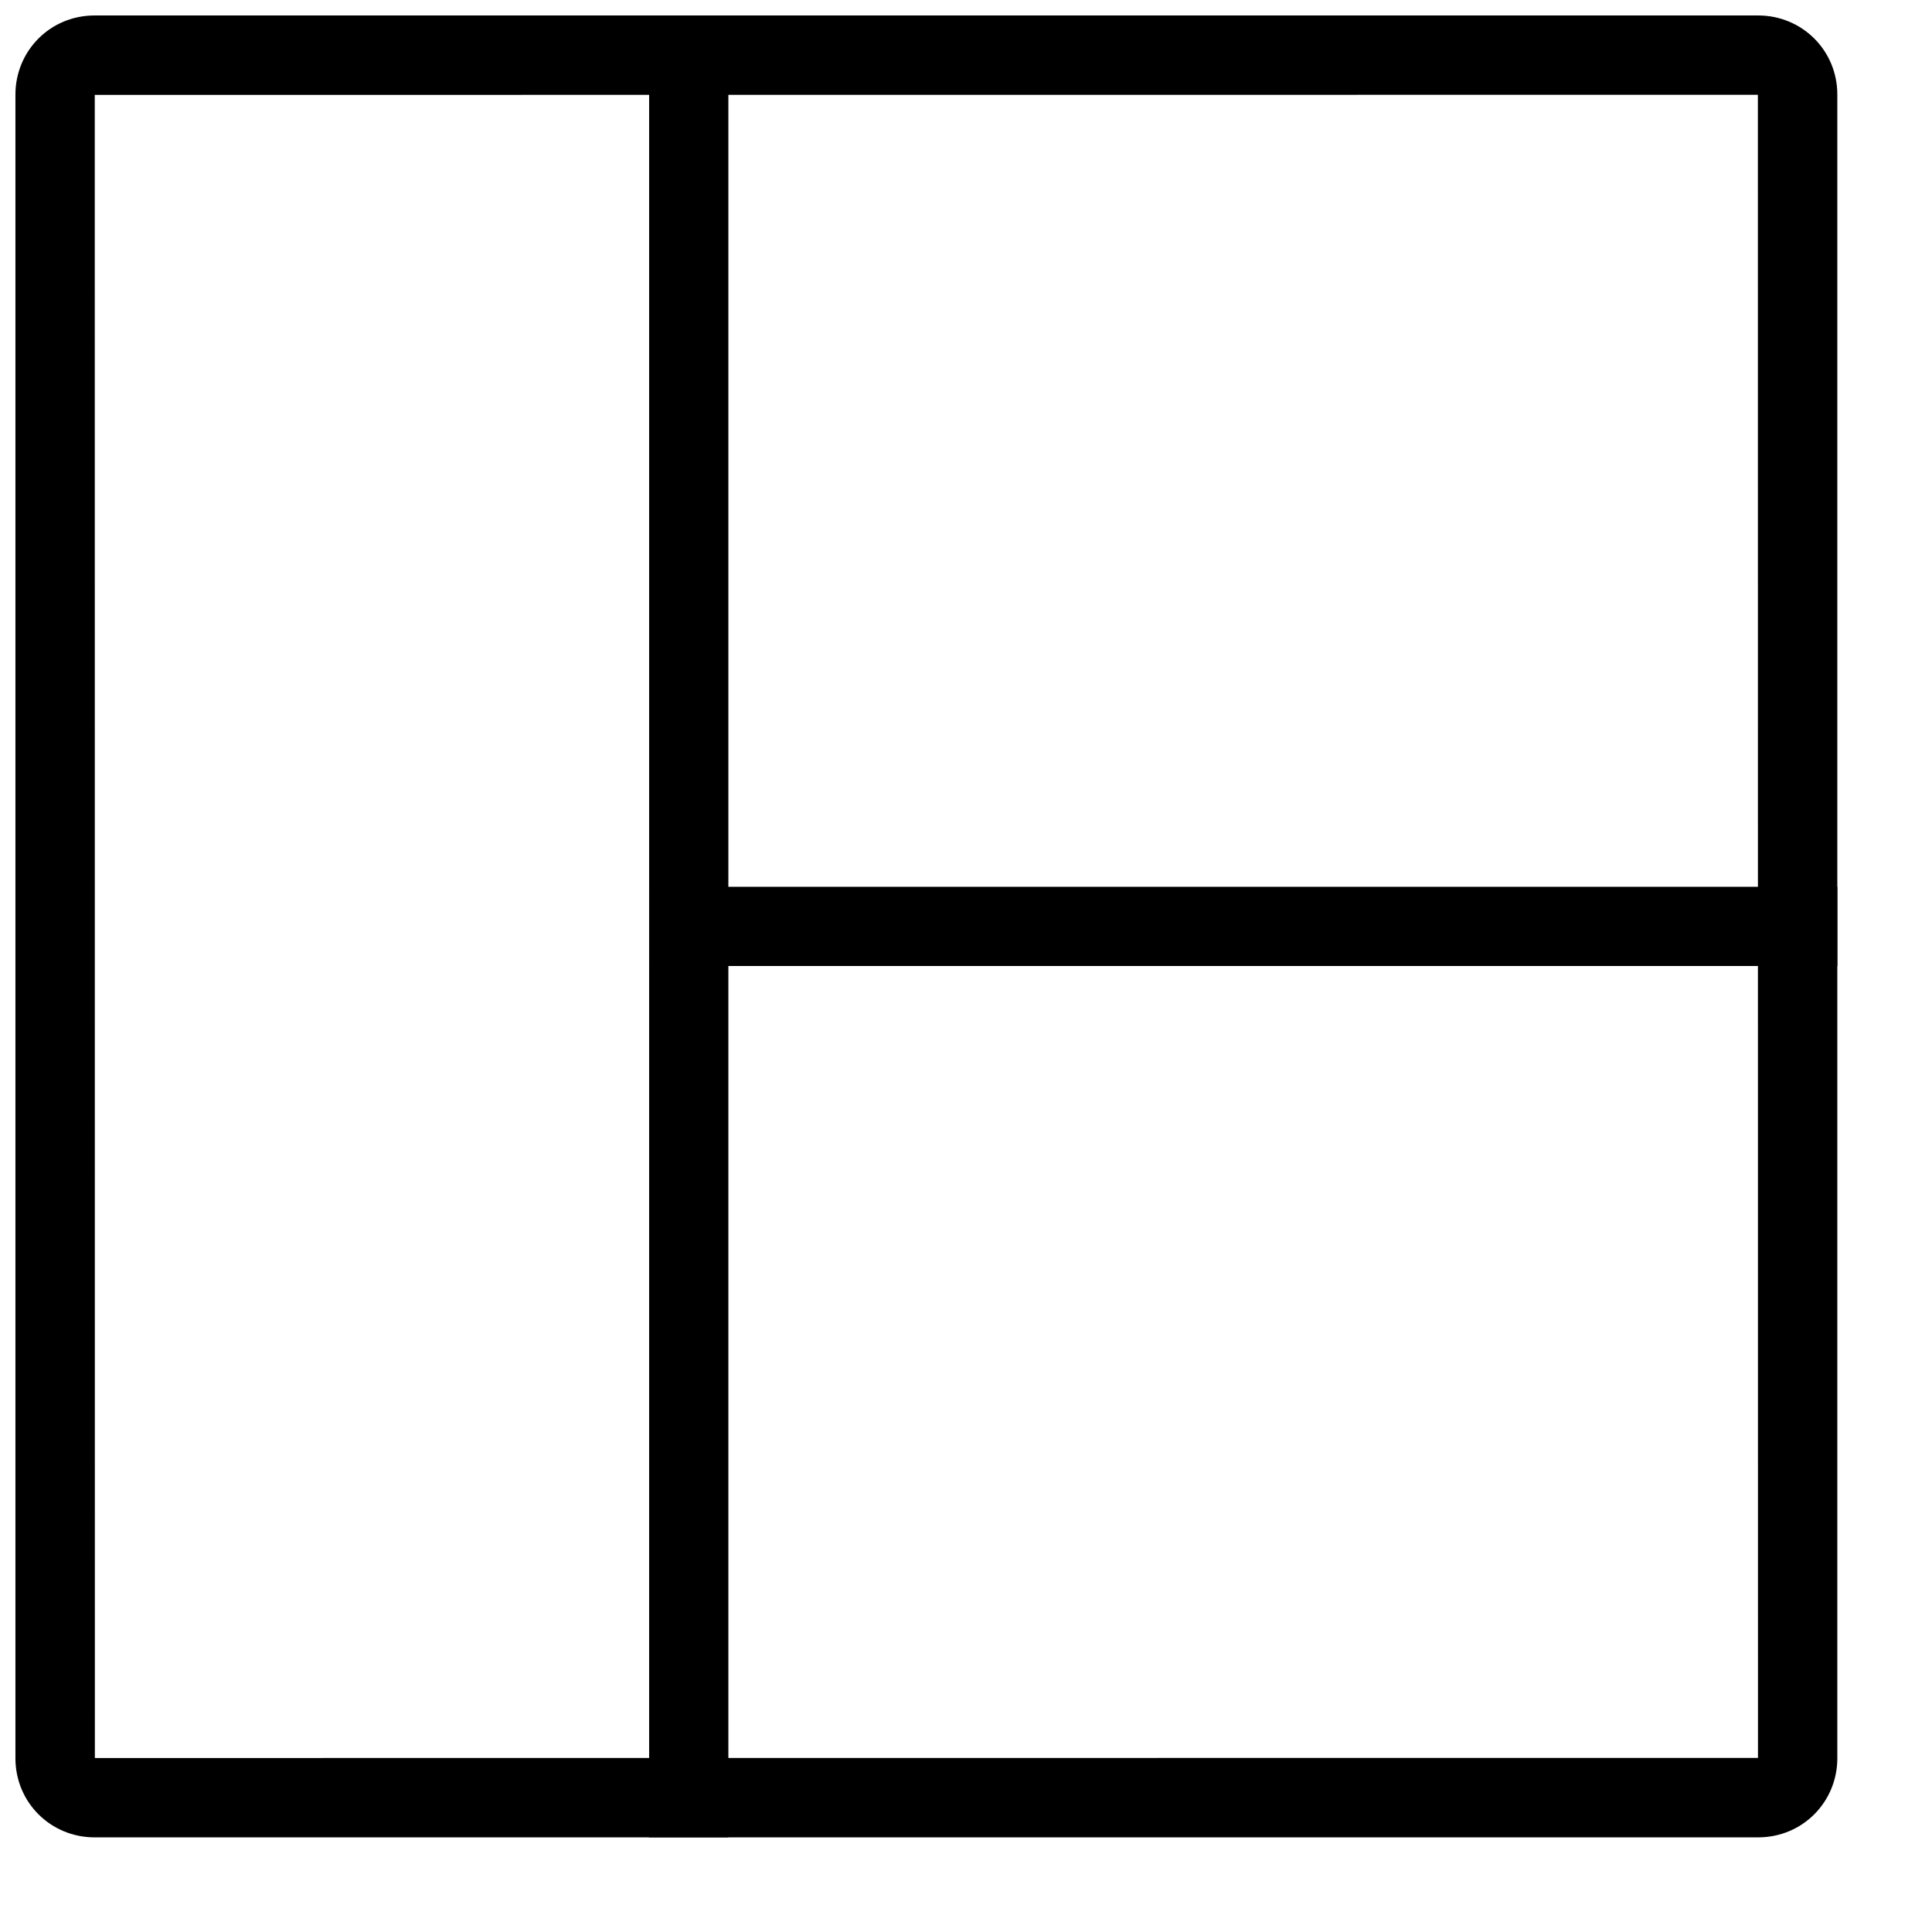 <?xml version="1.0" encoding="UTF-8"?>
<!-- Uploaded to: SVG Repo, www.svgrepo.com, Generator: SVG Repo Mixer Tools -->
<svg width="800px" height="800px" version="1.1" viewBox="144 144 512 512" xmlns="http://www.w3.org/2000/svg">
 <defs>
  <clipPath id="b">
   <path d="m148.09 148.09h482.91v482.91h-482.91z"/>
  </clipPath>
  <clipPath id="a">
   <path d="m316 148.09h22v482.91h-22z"/>
  </clipPath>
 </defs>
 <g clip-path="url(#b)">
  <path d="m169.14 609.89 440.74-0.027-0.027-440.74-440.74 0.027zm-0.086-461.79h440.89c11.578 0 20.965 9.207 20.965 20.965v440.89c0 11.578-9.207 20.965-20.965 20.965h-440.89c-11.578 0-20.965-9.207-20.965-20.965v-440.89c0-11.578 9.207-20.965 20.965-20.965z" fill-rule="evenodd"/>
 </g>
 <g clip-path="url(#a)">
  <path d="m316.03 148.09h20.992v482.82h-20.992z" fill-rule="evenodd"/>
 </g>
 <path d="m316.03 379.01h314.88v20.992h-314.88z" fill-rule="evenodd"/>
</svg>